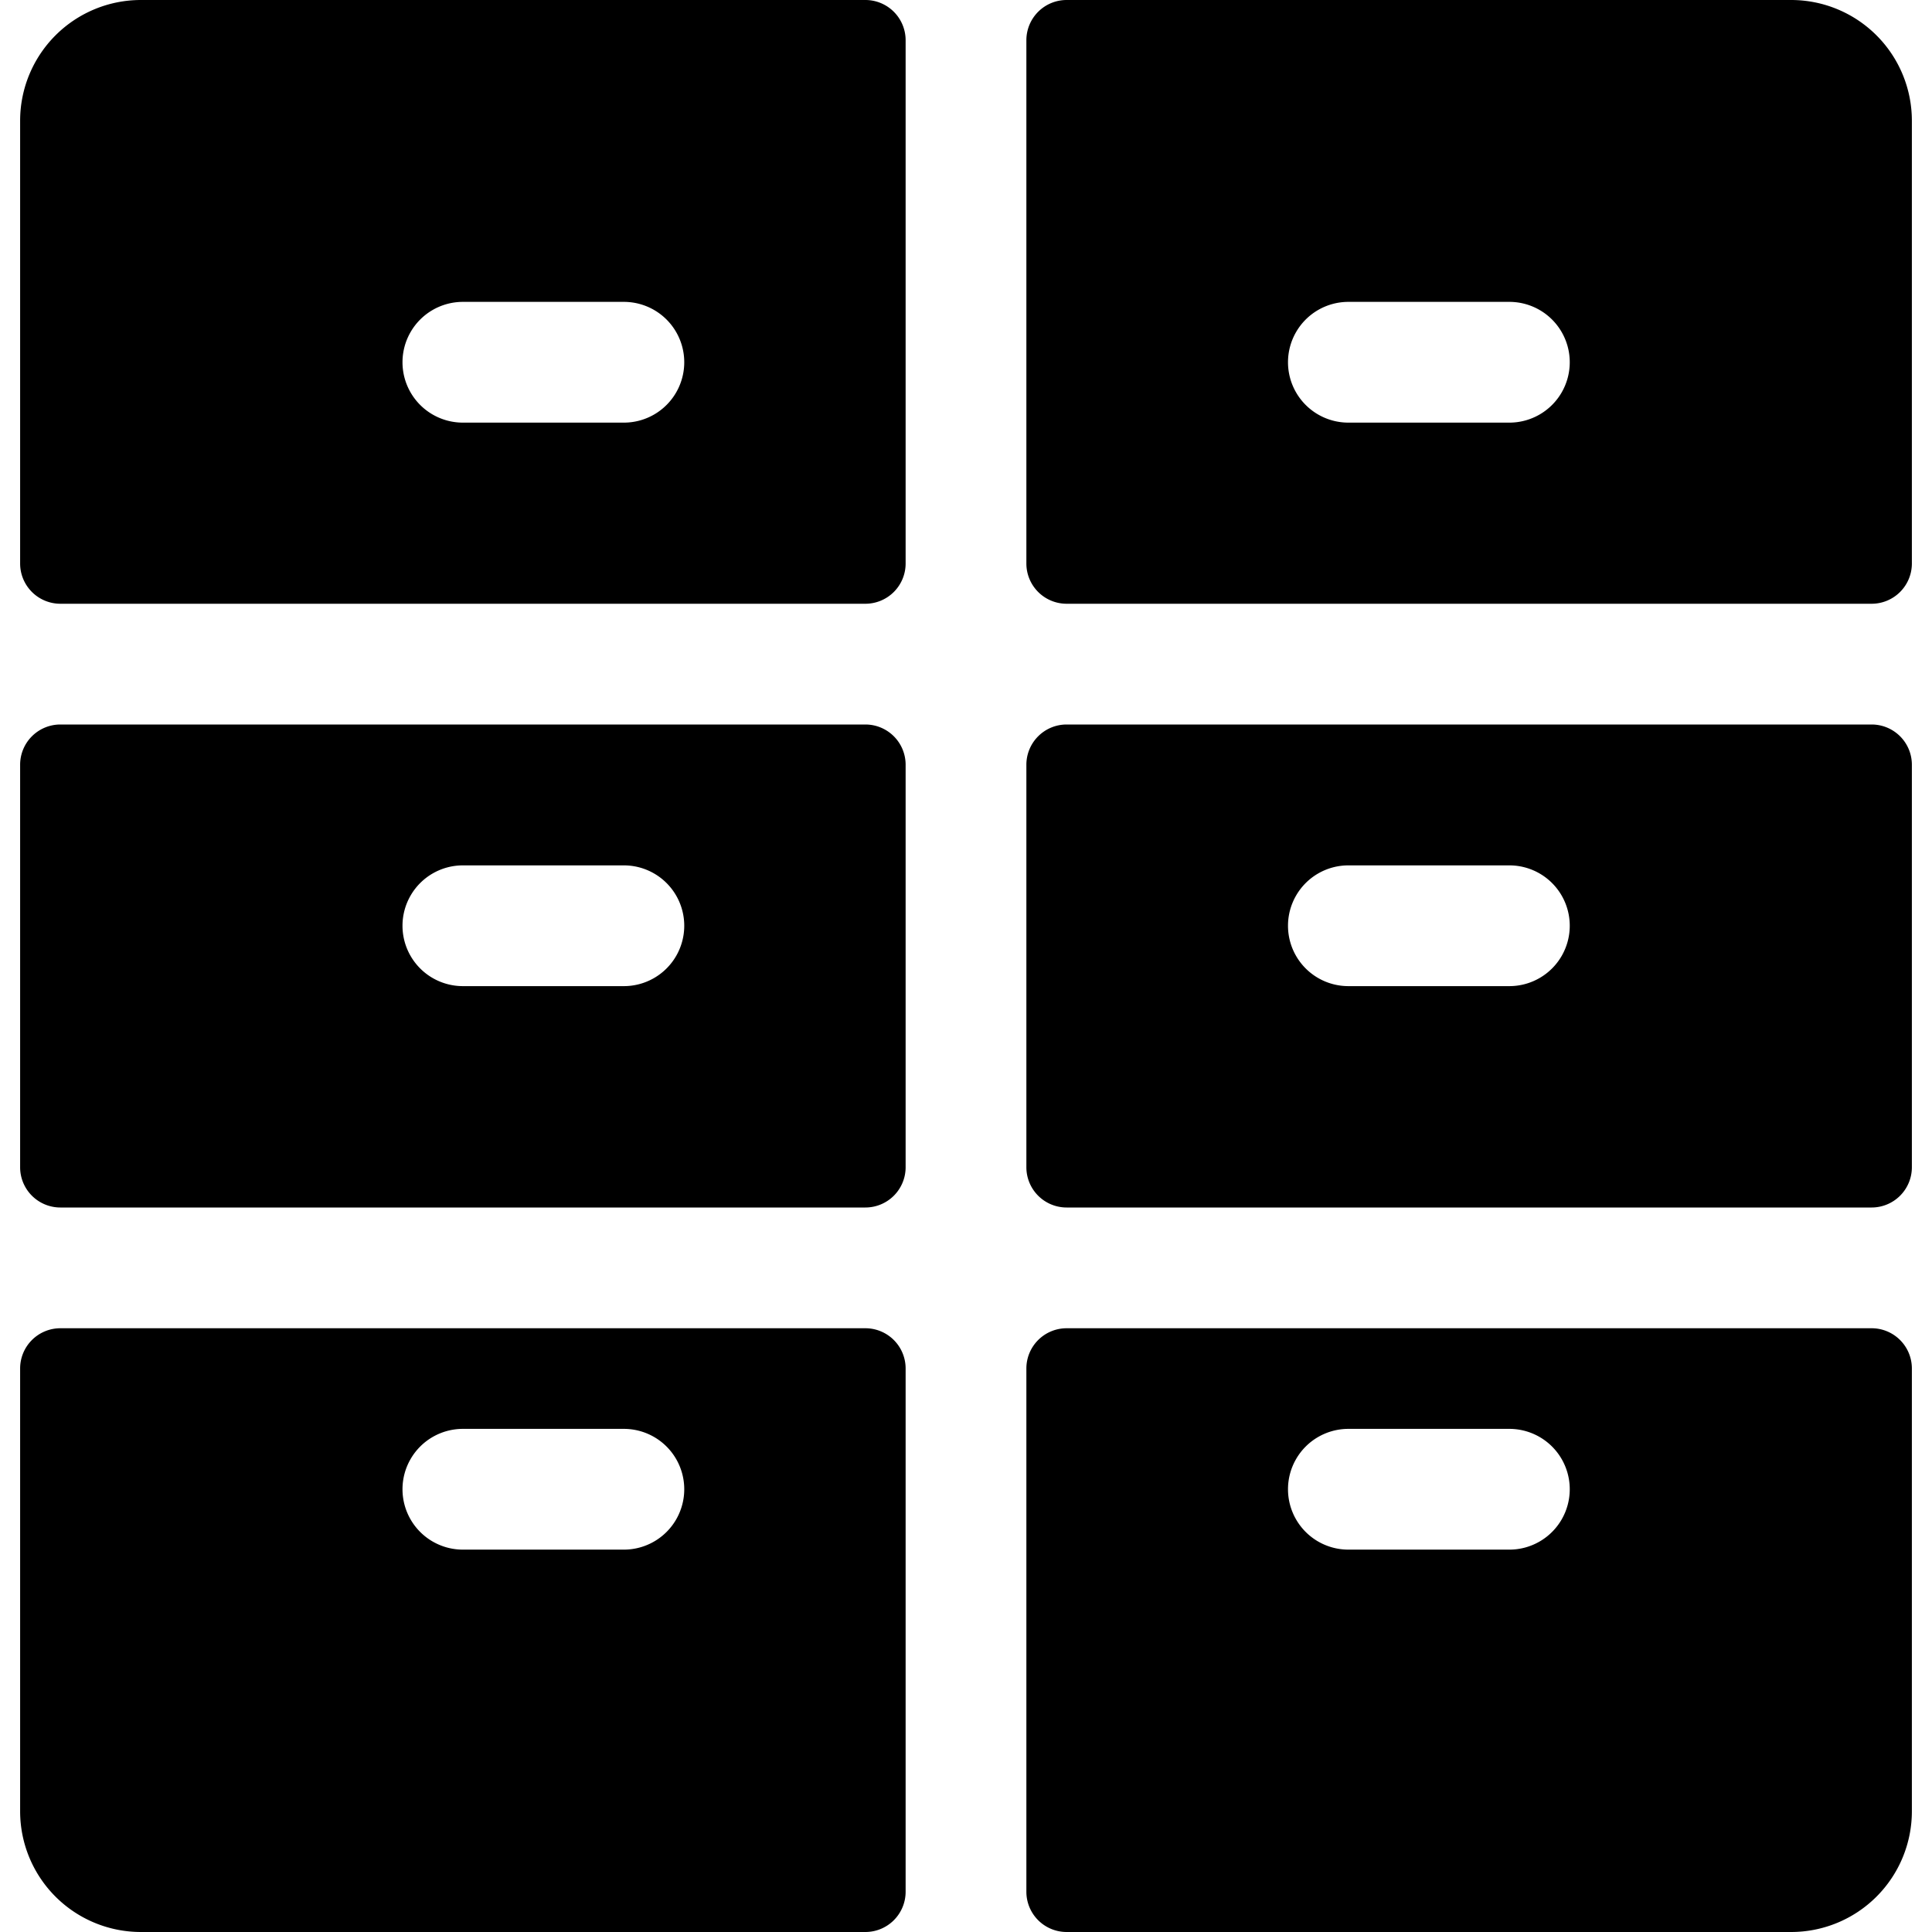 <svg xmlns="http://www.w3.org/2000/svg" viewBox="0 0 24 24"><g><path d="M13.25 9a0.5 0.5 0 0 0 -0.5 0.5v5a0.5 0.5 0 0 0 0.5 0.5h10a0.5 0.5 0 0 0 0.5 -0.5v-5a0.5 0.5 0 0 0 -0.5 -0.5Zm5.5 3.25h-2a0.75 0.75 0 0 1 0 -1.5h2a0.75 0.75 0 0 1 0 1.5Z" fill="#000000" stroke-width="1"></path><path d="M10.75 9h-10a0.5 0.5 0 0 0 -0.5 0.5v5a0.5 0.5 0 0 0 0.5 0.5h10a0.5 0.5 0 0 0 0.5 -0.5v-5a0.5 0.5 0 0 0 -0.5 -0.5Zm-3 3.25h-2a0.75 0.75 0 0 1 0 -1.5h2a0.75 0.75 0 0 1 0 1.5Z" fill="#000000" stroke-width="1"></path><path d="M22.25 0h-9a0.5 0.5 0 0 0 -0.5 0.5V7a0.5 0.5 0 0 0 0.5 0.5h10a0.5 0.5 0 0 0 0.5 -0.5V1.5a1.5 1.5 0 0 0 -1.5 -1.5Zm-3.5 5.25h-2a0.75 0.75 0 0 1 0 -1.5h2a0.75 0.75 0 0 1 0 1.5Z" fill="#000000" stroke-width="1"></path><path d="M13.25 16.5a0.5 0.5 0 0 0 -0.5 0.5v6.5a0.5 0.5 0 0 0 0.5 0.5h9a1.5 1.5 0 0 0 1.5 -1.5V17a0.5 0.5 0 0 0 -0.5 -0.5Zm5.5 2.75h-2a0.75 0.75 0 0 1 0 -1.5h2a0.75 0.75 0 0 1 0 1.5Z" fill="#000000" stroke-width="1"></path><path d="M10.75 0h-9a1.5 1.5 0 0 0 -1.5 1.5V7a0.5 0.5 0 0 0 0.5 0.5h10a0.5 0.5 0 0 0 0.5 -0.5V0.5a0.5 0.5 0 0 0 -0.5 -0.5Zm-3 5.25h-2a0.75 0.75 0 0 1 0 -1.5h2a0.75 0.75 0 0 1 0 1.5Z" fill="#000000" stroke-width="1"></path><path d="M10.75 16.5h-10a0.5 0.5 0 0 0 -0.5 0.5v5.5a1.5 1.5 0 0 0 1.5 1.5h9a0.5 0.5 0 0 0 0.5 -0.5V17a0.5 0.5 0 0 0 -0.5 -0.5Zm-3 2.75h-2a0.75 0.75 0 0 1 0 -1.5h2a0.75 0.75 0 0 1 0 1.5Z" fill="#000000" stroke-width="1"></path></g></svg>
